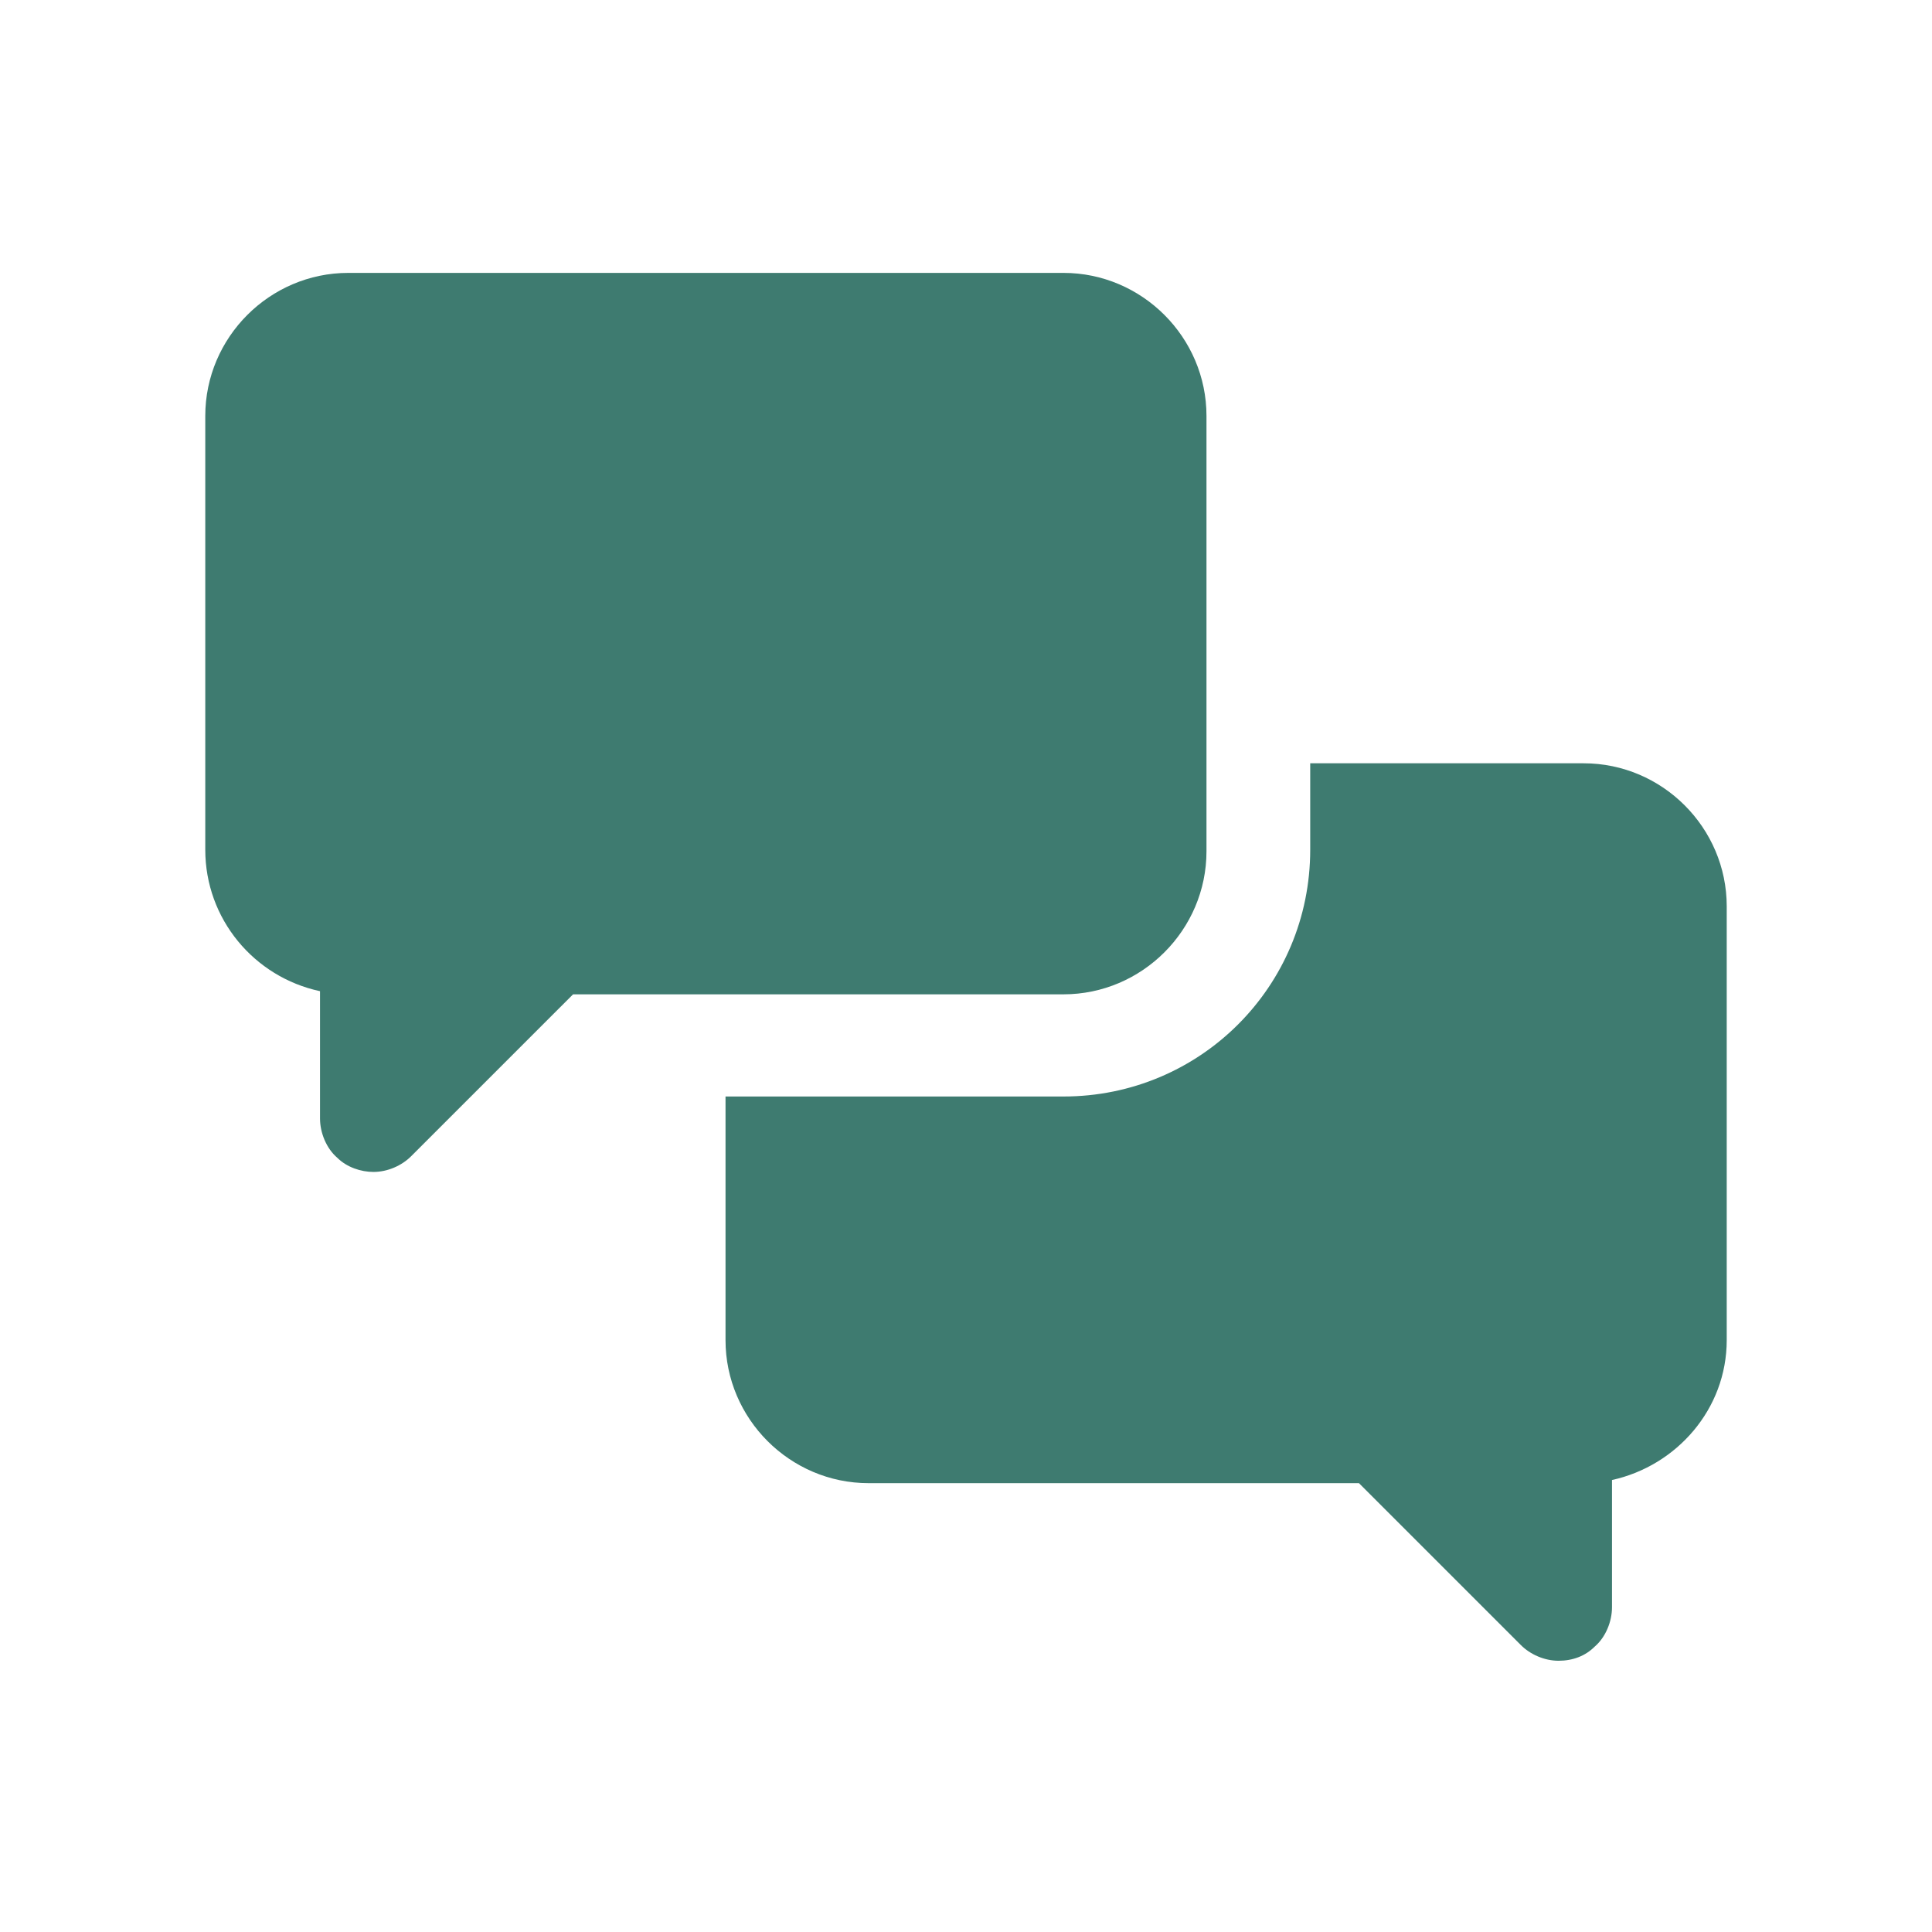 <?xml version="1.0" encoding="UTF-8"?> <svg xmlns="http://www.w3.org/2000/svg" width="800" height="800" viewBox="0 0 800 800" fill="none"> <path d="M132.511 410.429V463.145C132.511 469.001 135.112 475.511 139.67 479.415C143.575 483.319 149.431 485.272 154.638 485.272C160.495 485.272 166.351 482.67 170.259 478.761L237.294 411.731H440.352C472.893 411.731 499.578 385.046 499.578 352.505V172.226C499.578 139.685 472.893 113 440.352 113H144.226C111.685 113 85 139.685 85 172.226V351.854C85 380.491 105.174 404.57 132.509 410.426L132.511 410.429Z" fill="#3E7B70"></path> <path d="M655.774 316.059H542.533V351.856C542.533 408.477 496.977 454.038 440.351 454.038H300.424V554.917C300.424 587.458 327.109 614.143 359.65 614.143L562.708 614.139L629.743 681.174C633.647 685.078 639.503 687.684 645.364 687.684C651.22 687.684 656.427 685.732 660.331 681.827C664.889 677.923 667.491 671.413 667.491 665.557V612.841C694.176 606.985 715 583.555 715 554.918V375.29C715 342.748 688.315 316.064 655.773 316.064L655.774 316.059Z" fill="#3E7B70"></path> </svg> 